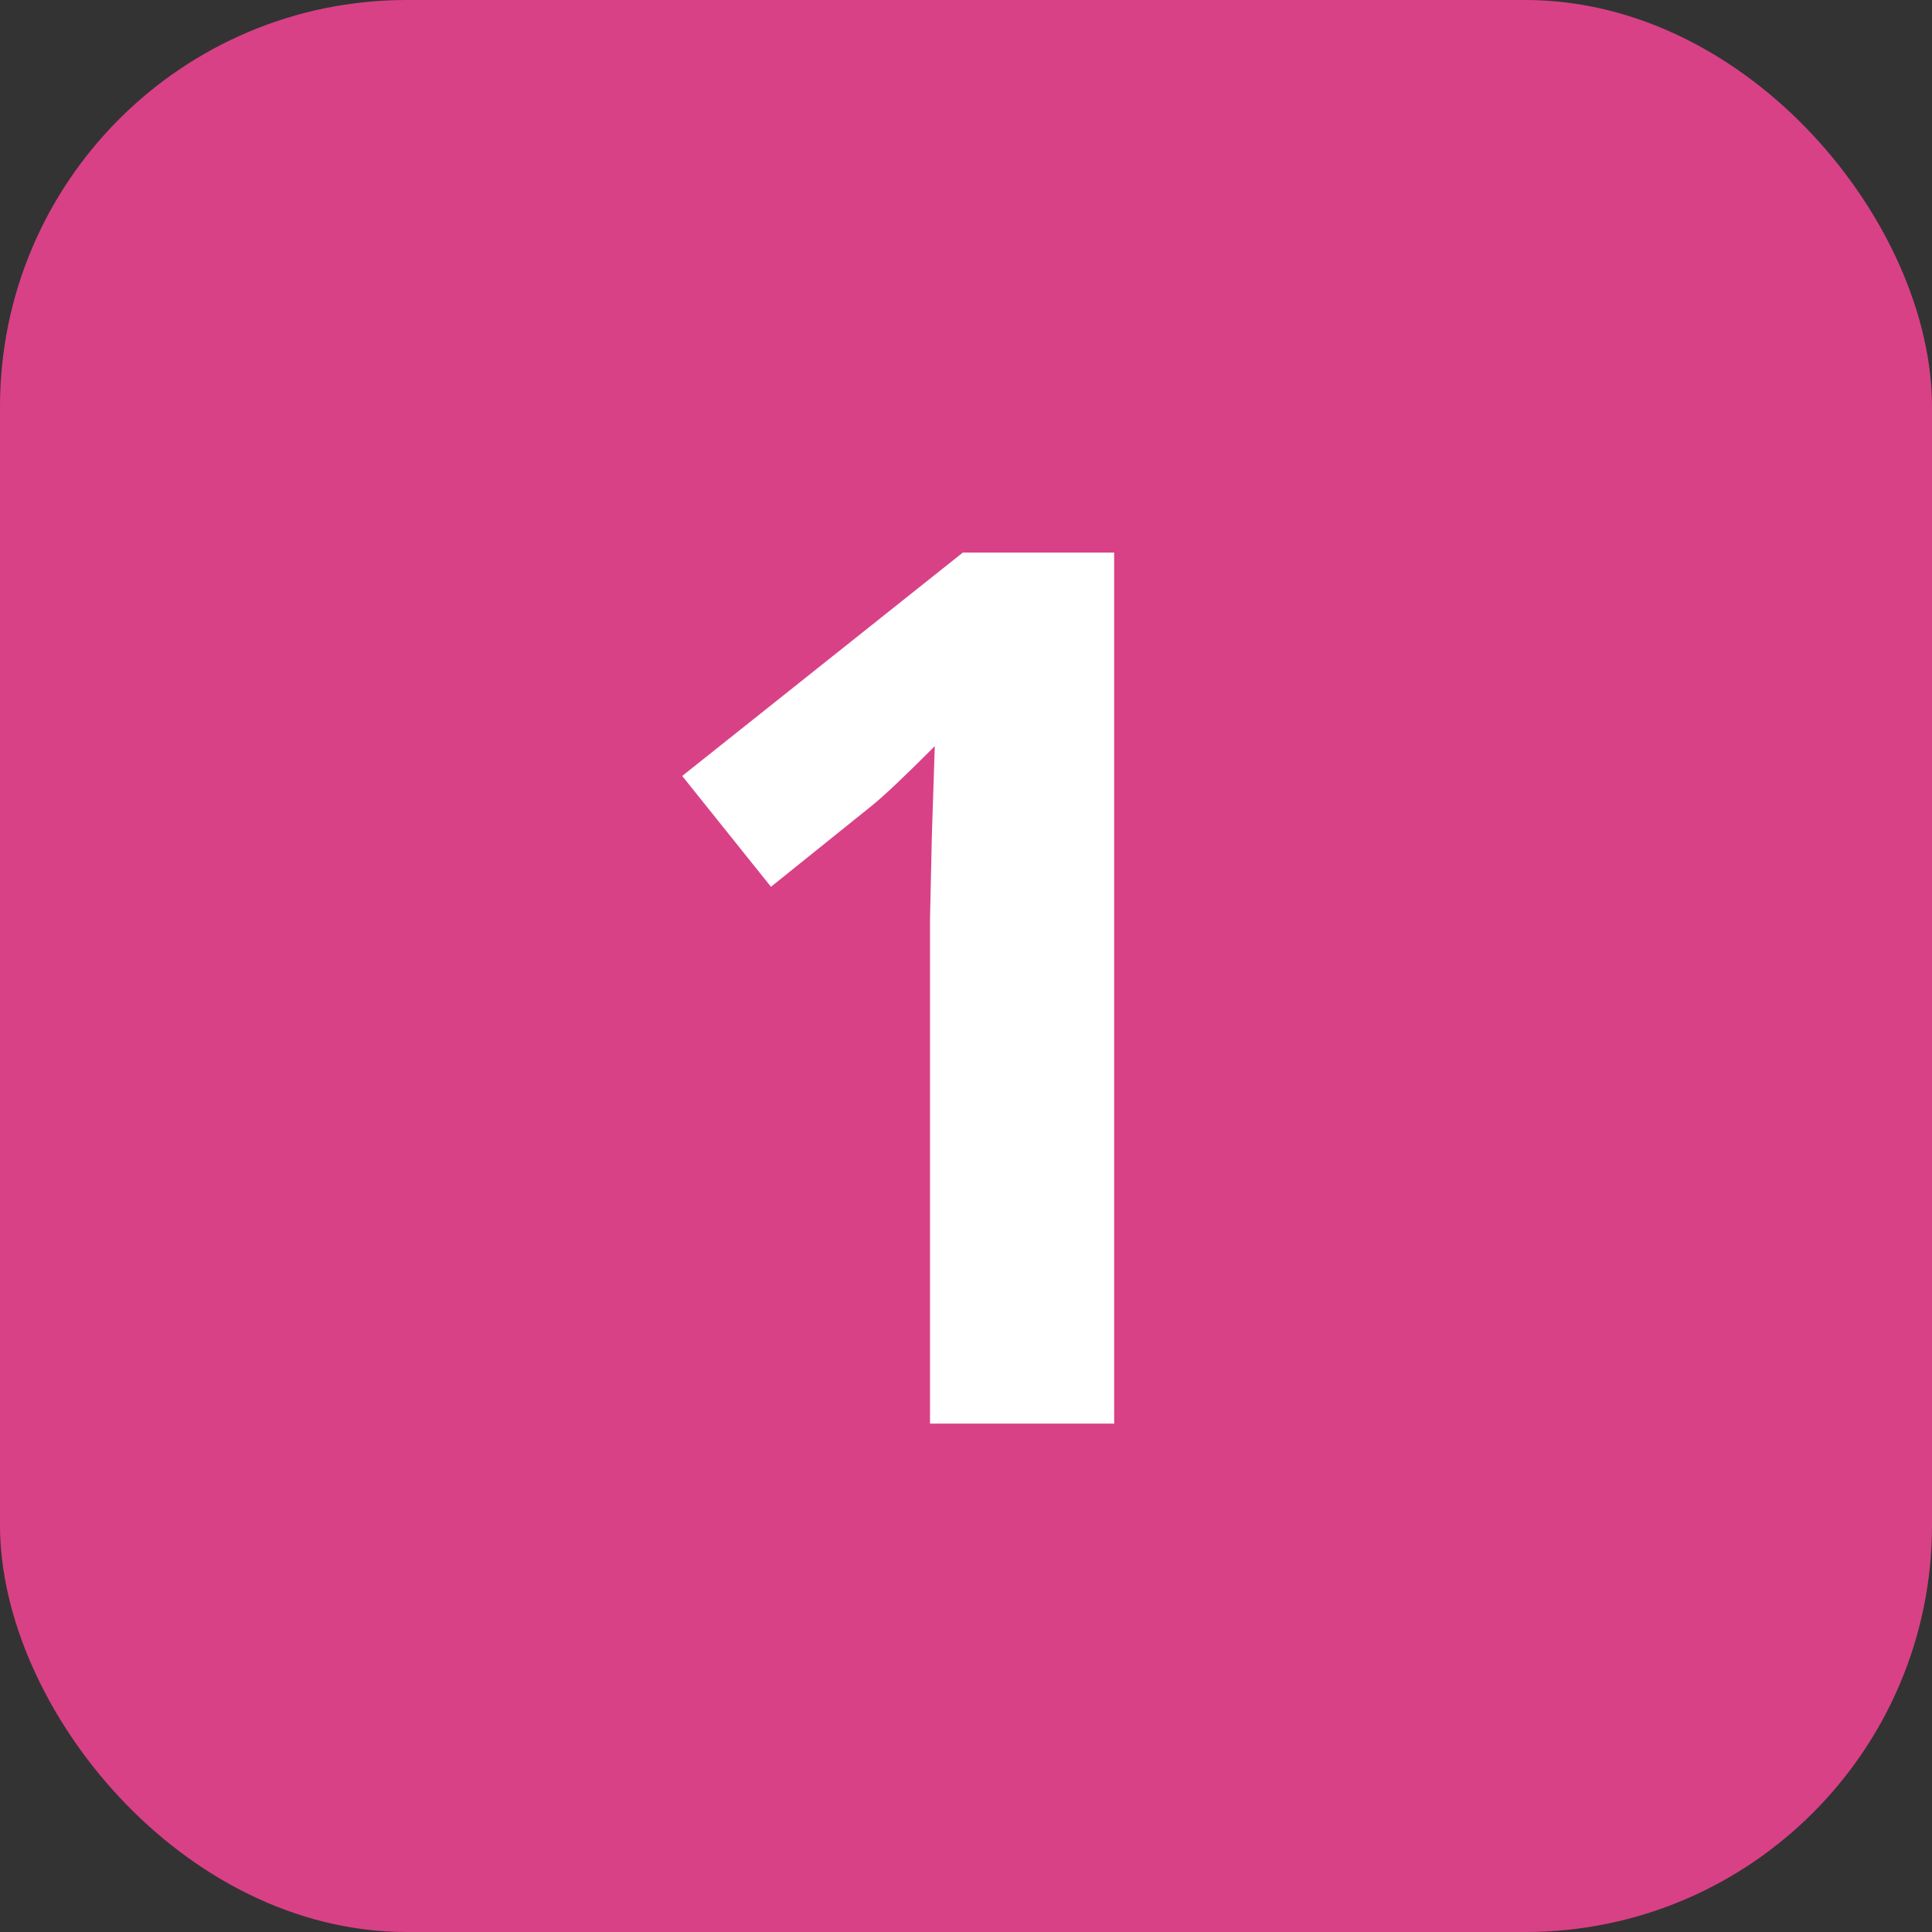 <?xml version="1.0" encoding="UTF-8"?> <svg xmlns="http://www.w3.org/2000/svg" width="19" height="19" viewBox="0 0 19 19" fill="none"><rect x="0" y="0" width="19" height="19" fill="#333333" stroke="none"/> <rect width="19" height="19" rx="4" fill="#D94186"></rect> <path d="M10.957 14H9.146V9.043L9.164 8.229L9.193 7.338C8.893 7.639 8.684 7.836 8.566 7.93L7.582 8.721L6.709 7.631L9.469 5.434H10.957V14Z" fill="white"></path> </svg> 